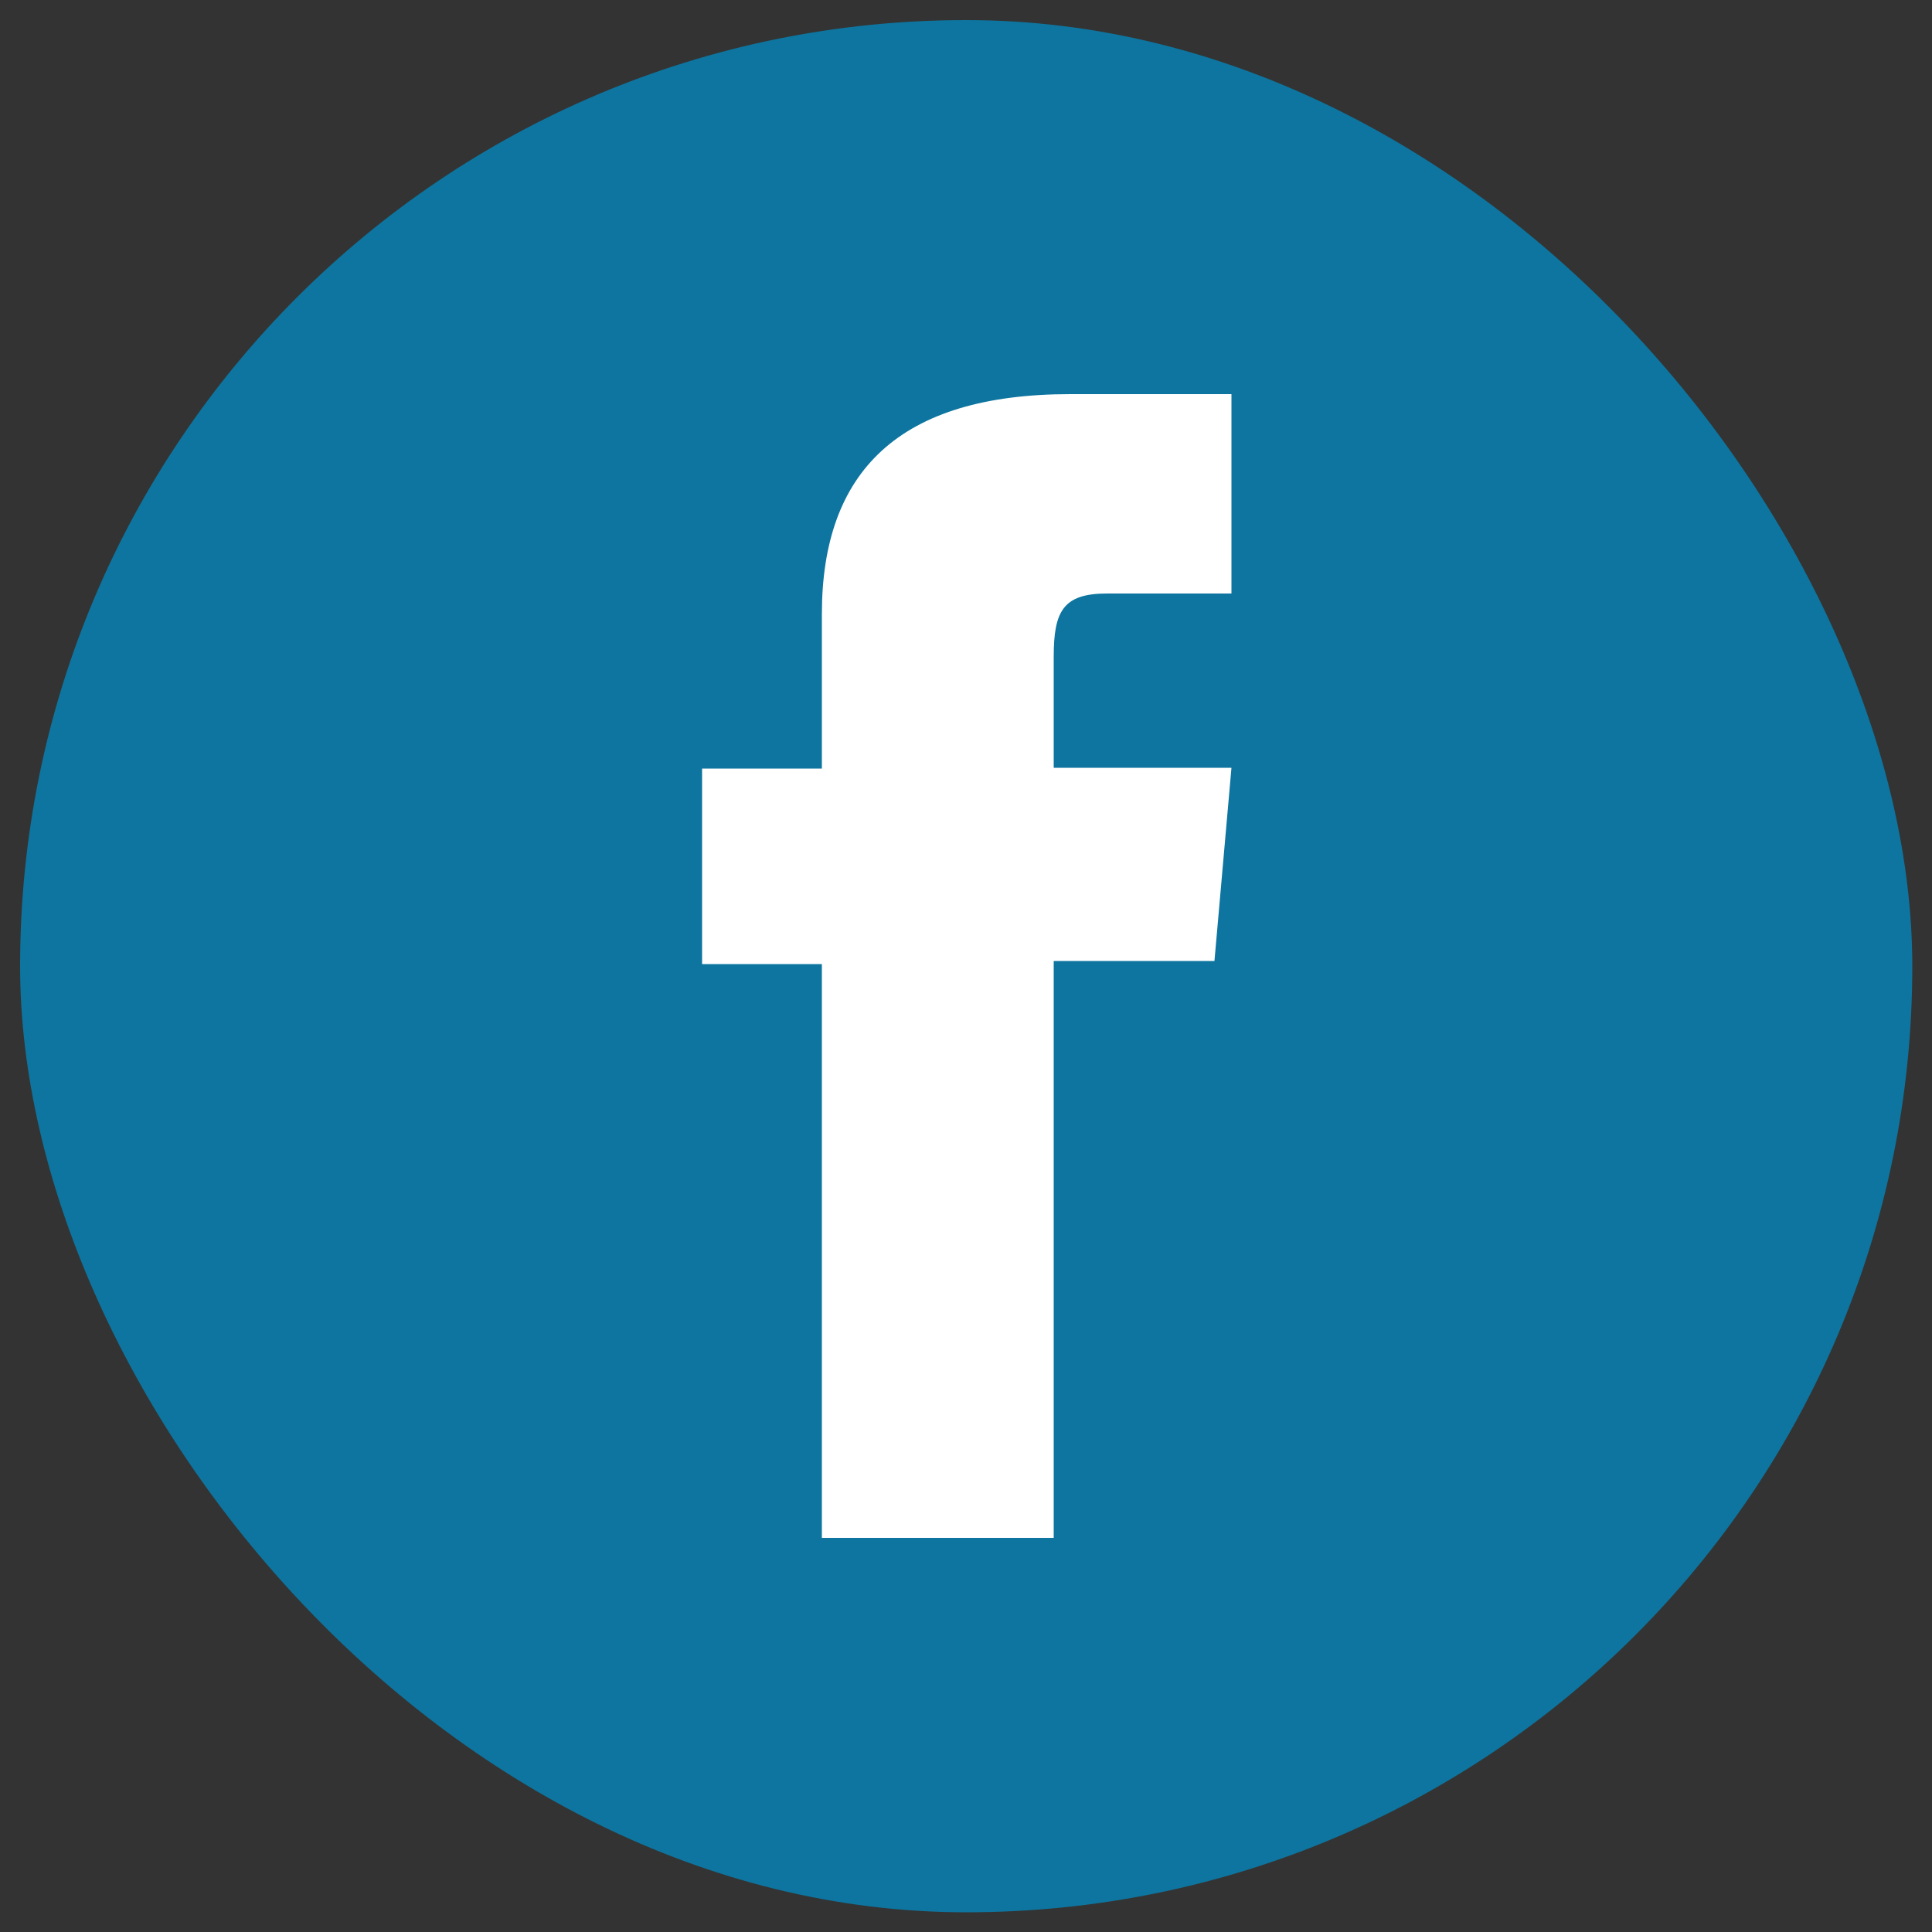 <svg id="Capa_1" data-name="Capa 1" xmlns="http://www.w3.org/2000/svg" viewBox="0 0 50 50"><rect x="0" y="0" width="50" height="50" fill="#333333" stroke="none"/><defs><style>.cls-1{fill:#0d759f;}.cls-2{fill:#fff;}</style></defs><title>facebook</title><g id="_Grupo_" data-name="&lt;Grupo&gt;"><rect id="_Rectángulo_" data-name="&lt;Rectángulo&gt;" class="cls-1" x="0.52" y="0.52" width="48.97" height="48.97" rx="24.48" ry="24.48"/><path id="_Trazado_" data-name="&lt;Trazado&gt;" class="cls-2" d="M21.27,39.8h6V24.87h4.16l.44-5h-4.6V17c0-1.18.24-1.64,1.38-1.64h3.22V10.2H27.7c-4.43,0-6.43,2-6.43,5.69v4h-3.1v5.06h3.1Z"/></g></svg>